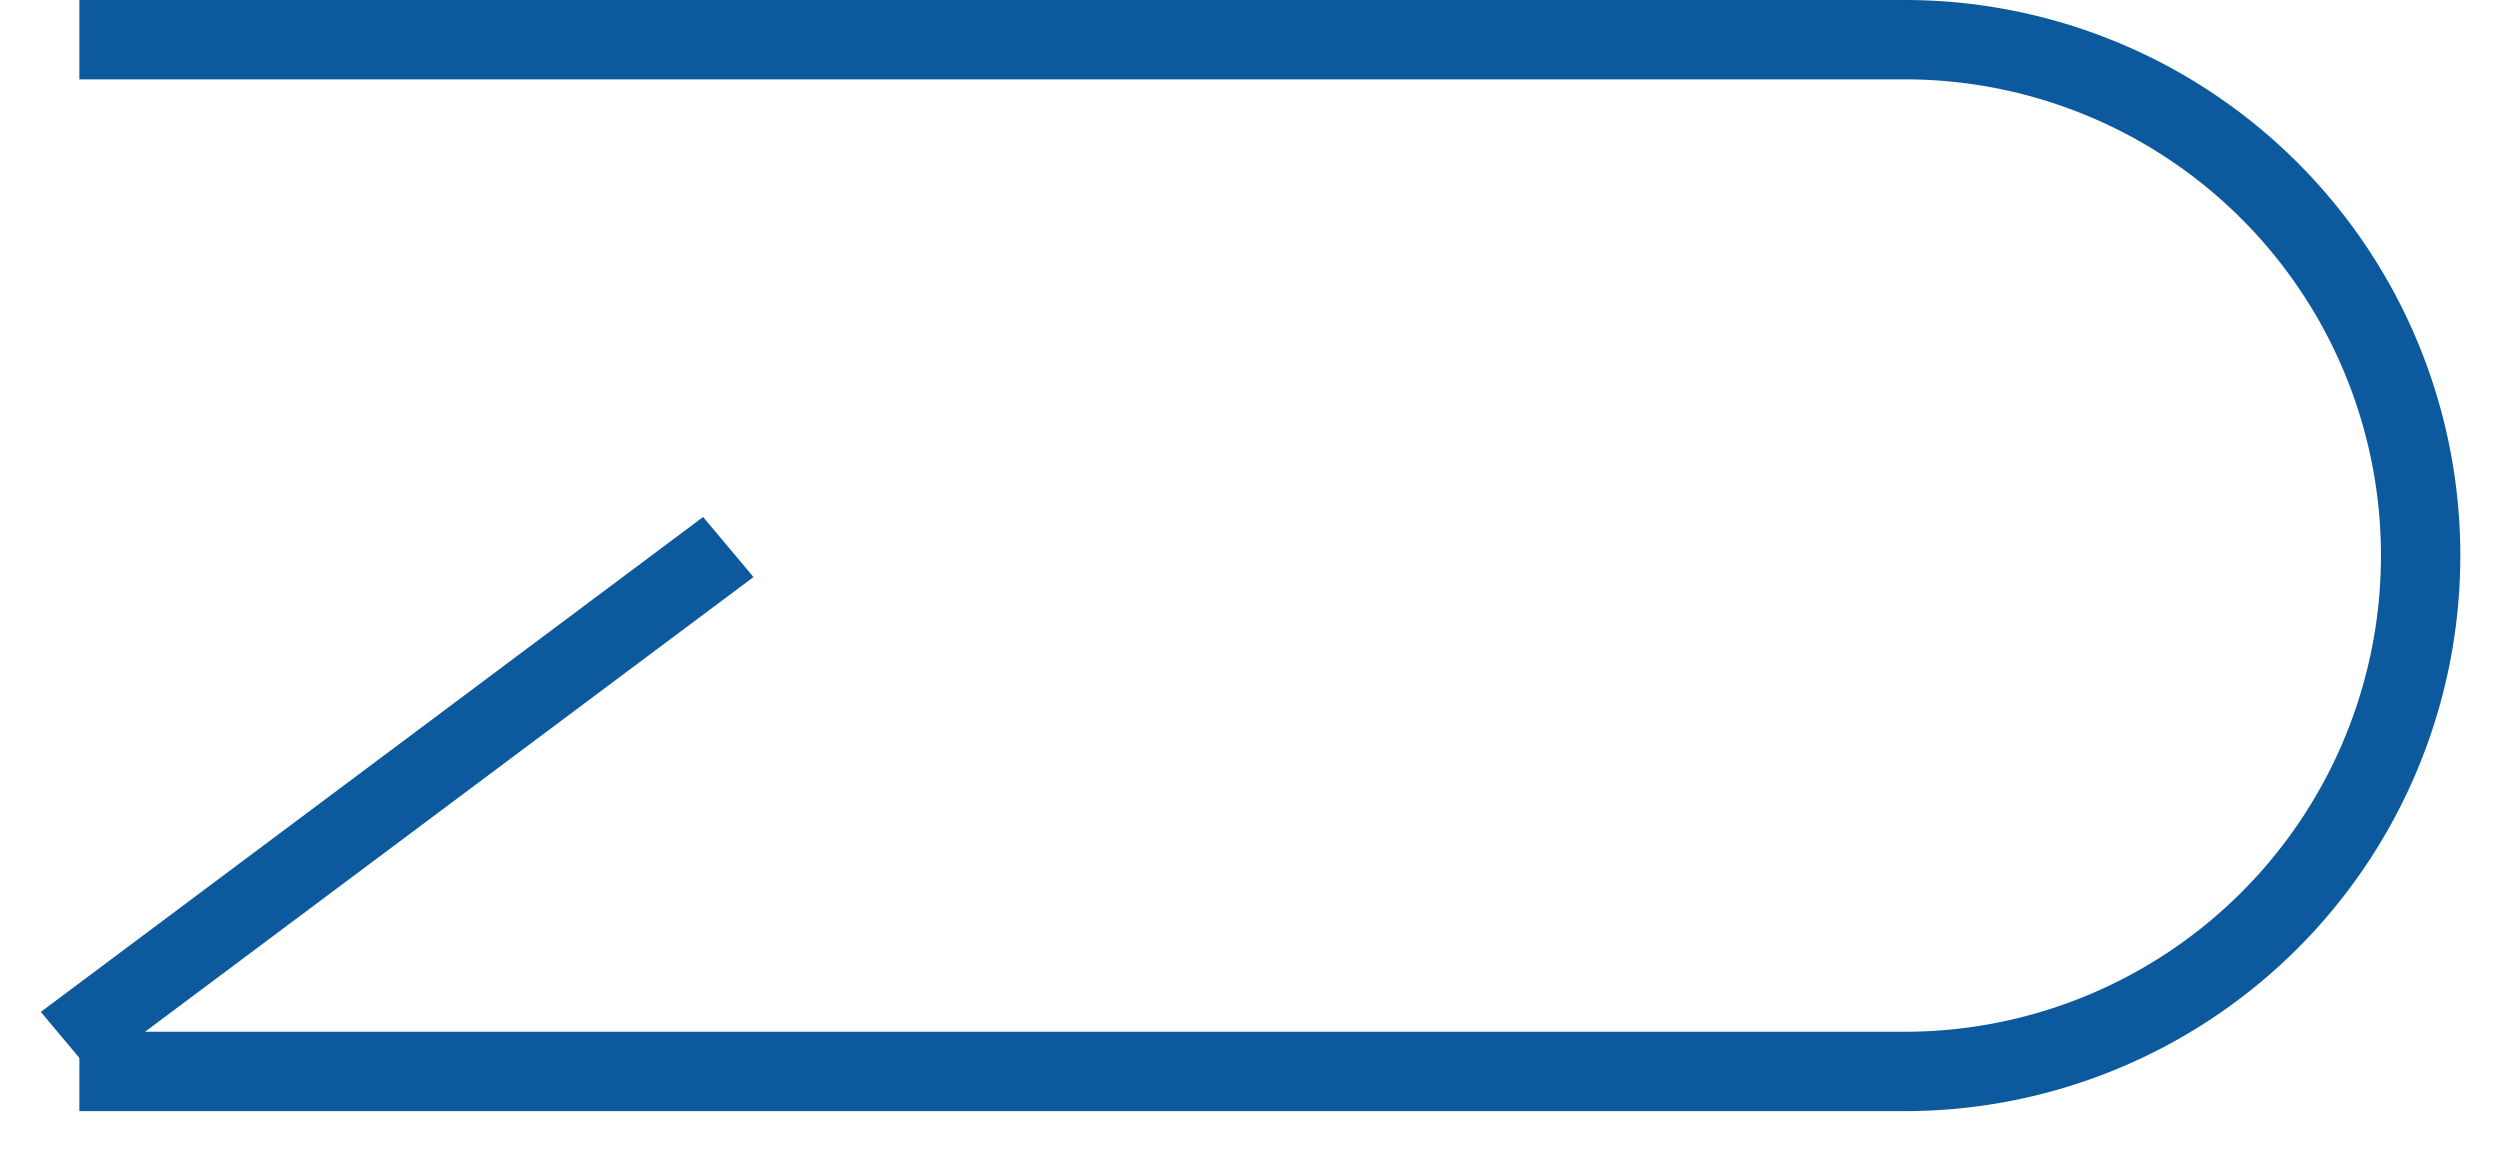 <svg xmlns="http://www.w3.org/2000/svg" width="31.5" height="14.5">
    <path fill="#0C5A9D" fill-rule="evenodd" d="M.514 12.75l.635.757 8.345-6.236-.635-.757L.514 12.75z"/>
    <path fill="none" fill-rule="evenodd" stroke="#0C5A9D" d="M1 .5h23a6.5 6.5 0 1 1 0 13H1"/>
</svg>
